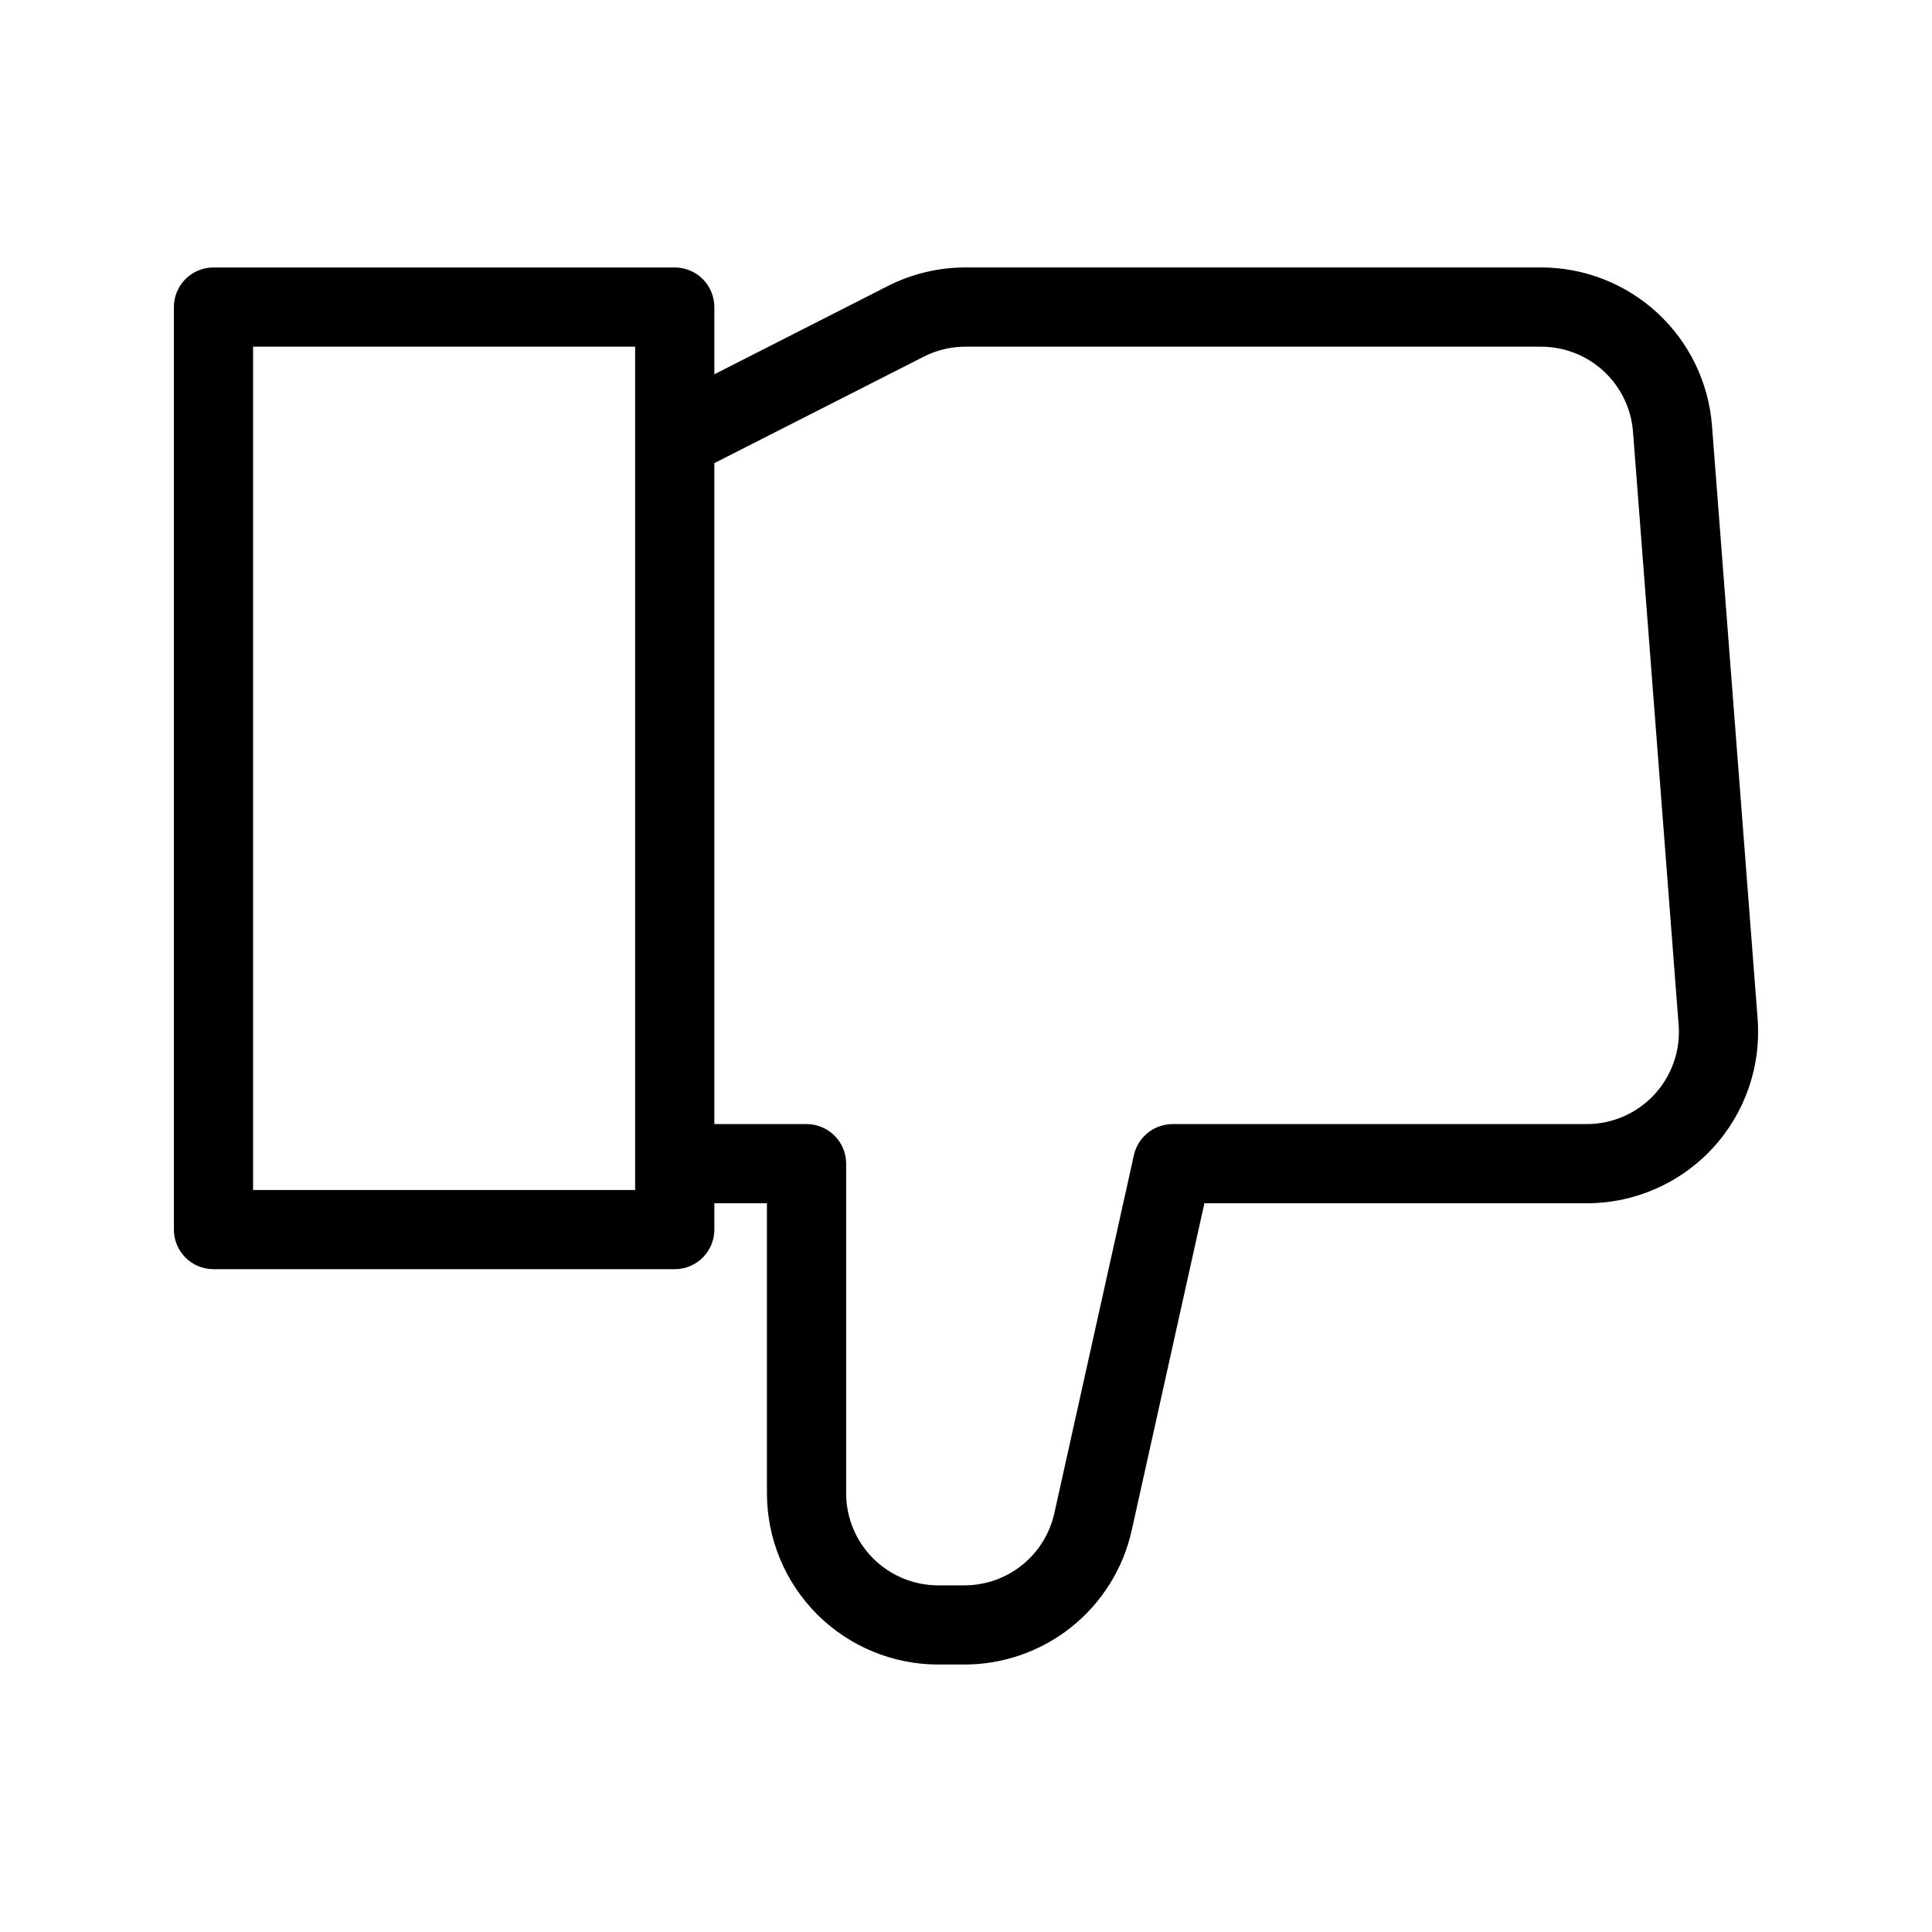 <?xml version="1.0" encoding="UTF-8"?>
<!-- Uploaded to: ICON Repo, www.svgrepo.com, Generator: ICON Repo Mixer Tools -->
<svg fill="#000000" width="800px" height="800px" version="1.1" viewBox="144 144 512 512" xmlns="http://www.w3.org/2000/svg">
 <path d="m333.31 243.19v-17.812c0-2.781-1.105-5.453-3.074-7.422s-4.641-3.074-7.422-3.074h-122.24c-2.785 0-5.453 1.105-7.422 3.074s-3.074 4.641-3.074 7.422v244.47c0.004 5.797 4.699 10.496 10.496 10.496h122.24c5.793 0 10.492-4.699 10.496-10.496v-6.969h13.938v76.82c-0.004 12.047 4.781 23.602 13.297 32.121 8.52 8.516 20.074 13.301 32.121 13.297h6.906c10.332 0.004 20.359-3.519 28.422-9.984 8.062-6.465 13.68-15.488 15.922-25.578l19.262-86.676h101.33c12.652 0.004 24.73-5.273 33.324-14.555 8.594-9.285 12.93-21.73 11.957-34.344l-12.094-157.17c-0.879-11.41-6.027-22.066-14.422-29.84-8.395-7.773-19.418-12.094-30.859-12.094h-152.56c-7.156 0-14.215 1.691-20.594 4.934zm34.93 209.2c-0.004-5.793-4.699-10.492-10.496-10.496h-24.434v-175.16l55.473-28.203h-0.004c3.43-1.75 7.227-2.66 11.074-2.656h152.56c6.156 0 12.082 2.324 16.598 6.504 4.516 4.184 7.285 9.918 7.754 16.055l12.09 157.16h0.004c0.52 6.781-1.812 13.477-6.434 18.469-4.621 4.992-11.117 7.832-17.918 7.832h-109.75c-4.922 0.004-9.184 3.418-10.258 8.219l-21.086 94.895c-1.203 5.426-4.223 10.281-8.559 13.758-4.336 3.477-9.73 5.371-15.289 5.367h-6.906c-6.477 0.004-12.691-2.566-17.273-7.148-4.582-4.582-7.156-10.797-7.148-17.277zm-55.922-216.51v223.48h-101.25v-223.48z" fill-rule="evenodd"/>
</svg>